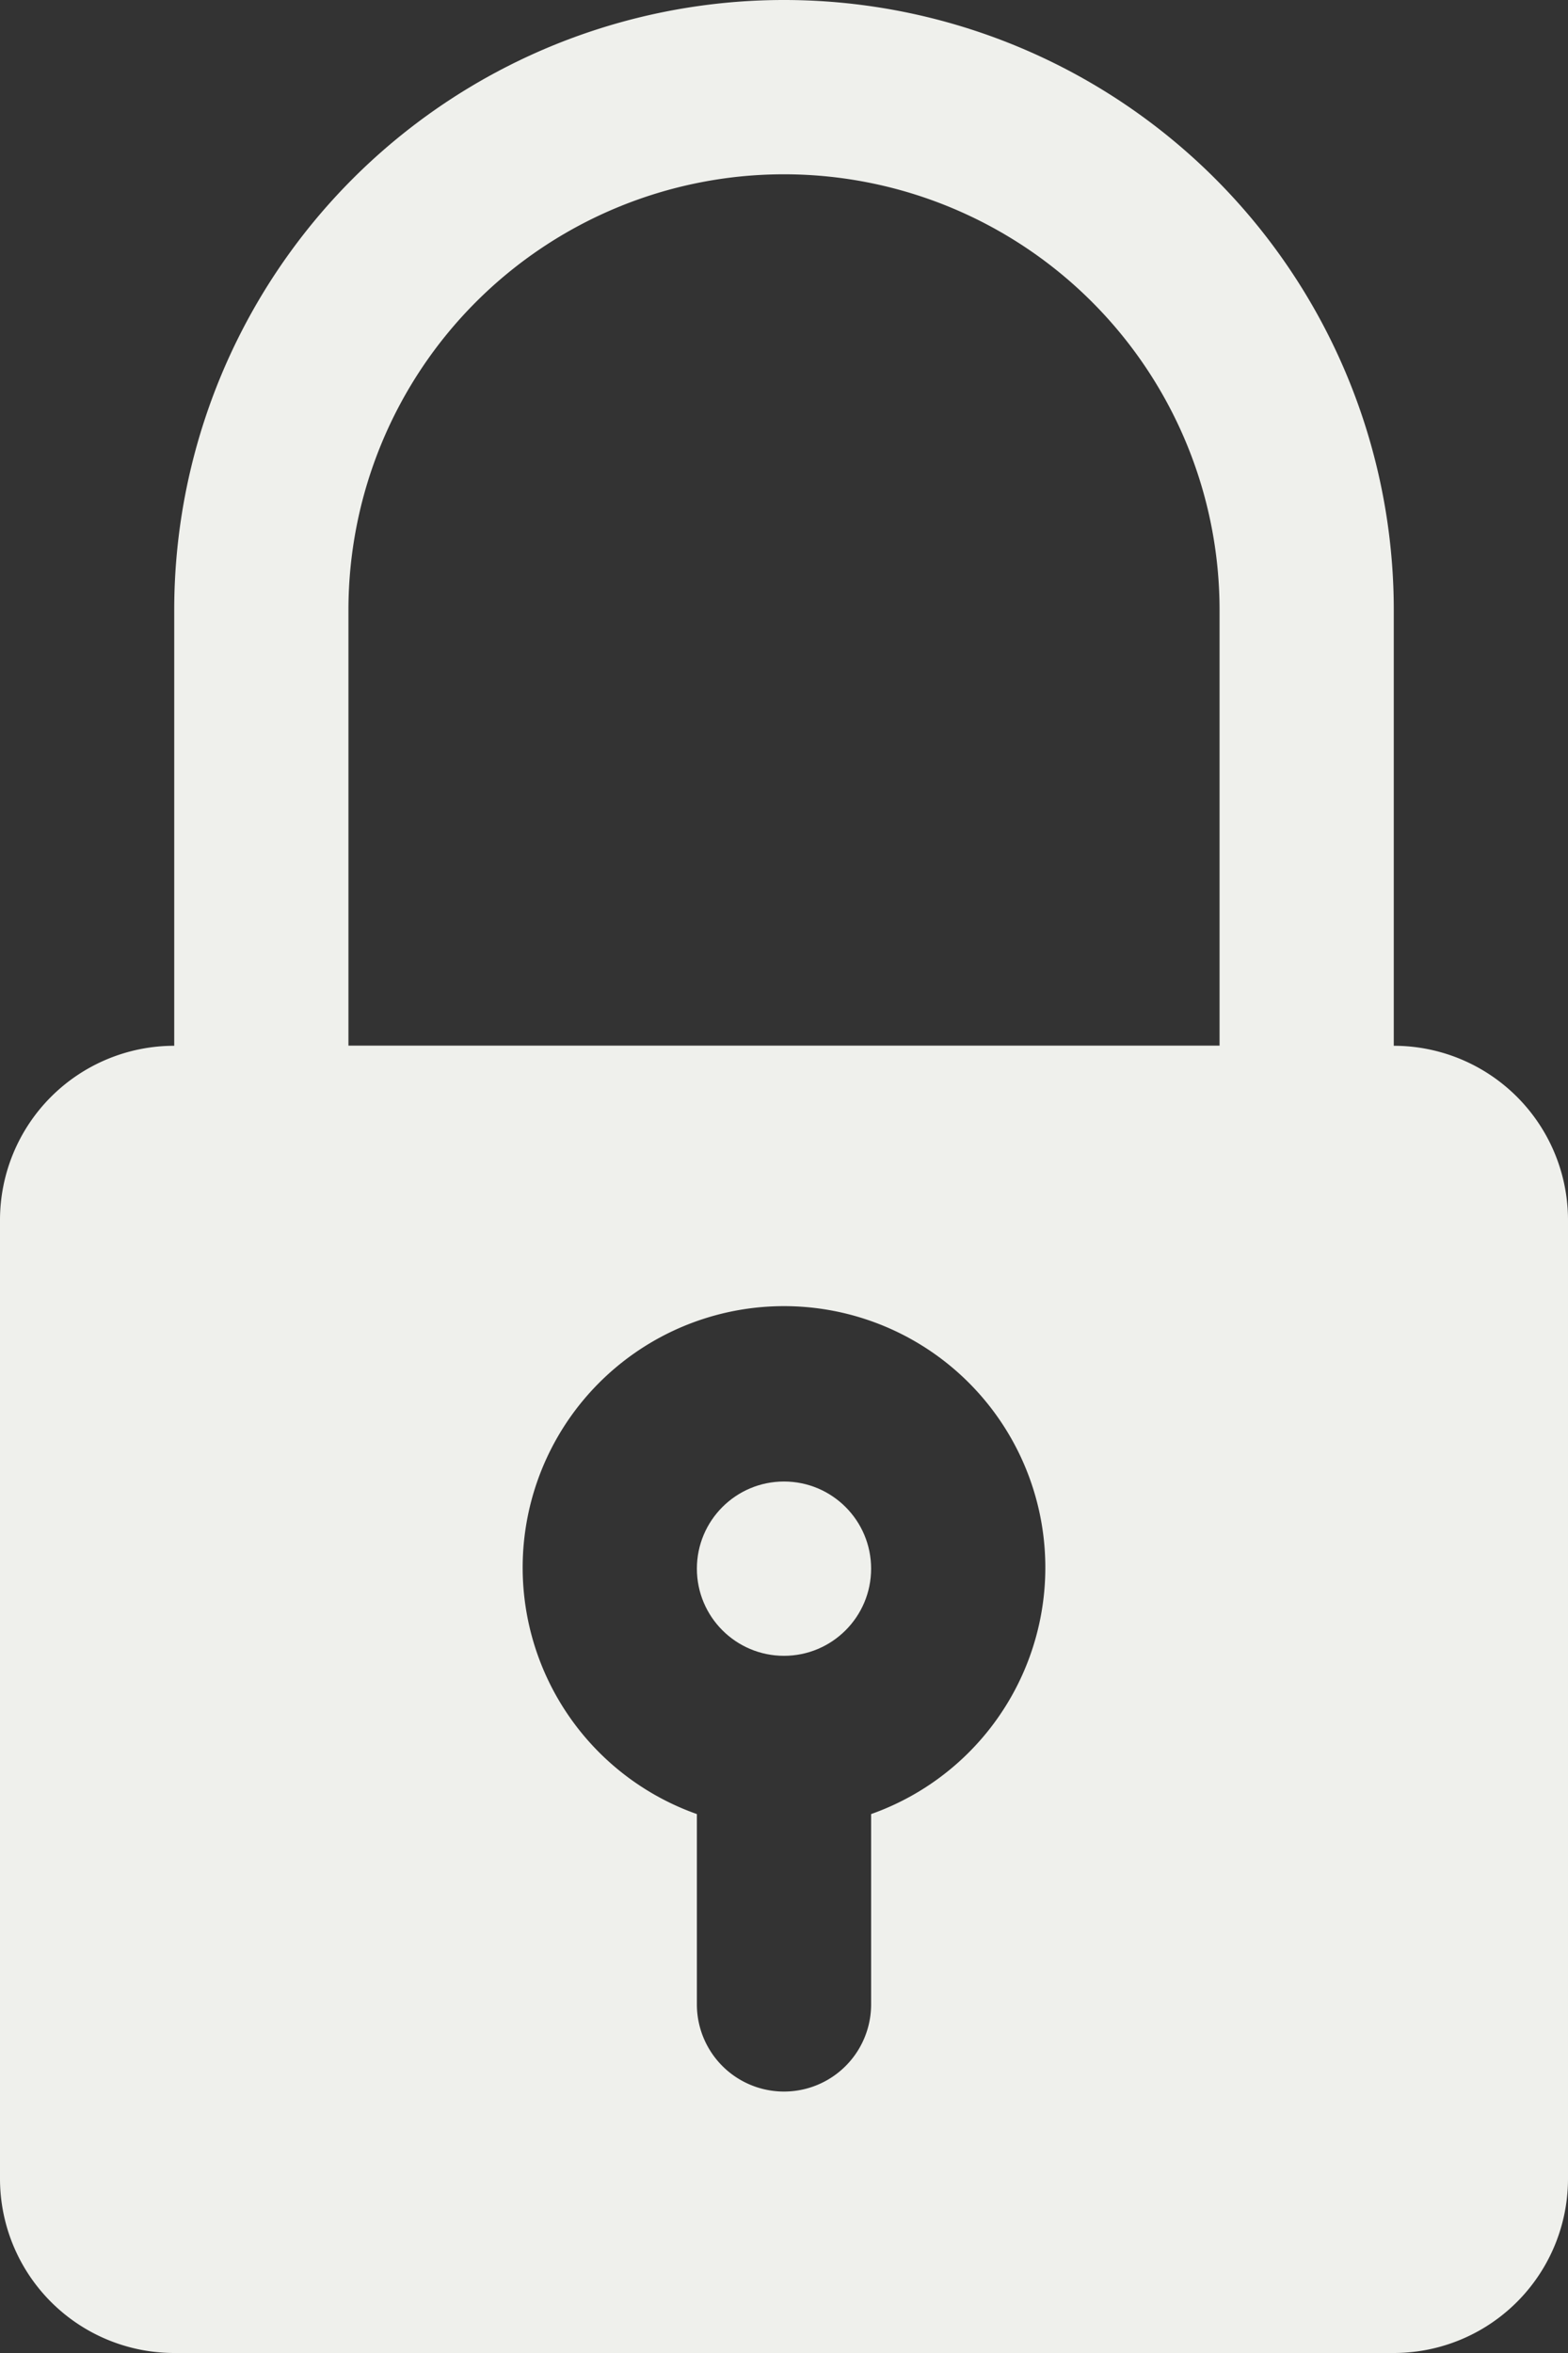 <?xml version="1.0" encoding="UTF-8" standalone="no"?><svg xmlns="http://www.w3.org/2000/svg" xmlns:xlink="http://www.w3.org/1999/xlink" fill="#eff0ec" height="27" preserveAspectRatio="xMidYMid meet" version="1" viewBox="7.0 2.0 18.0 27.0" width="18" zoomAndPan="magnify"><rect x="7.0" y="2.0" width="18.0" height="27.0" fill="#333333" stroke="none"/><g data-name="1" id="change1_1"><path d="M22,16H10a1,1,0,0,1-1-1V9A7,7,0,0,1,23,9v6A1,1,0,0,1,22,16ZM11,14H21V9A5,5,0,0,0,11,9Z" fill="inherit"/><circle cx="16" cy="20" fill="inherit" r="1"/><path d="M23,14H9a2,2,0,0,0-2,2V27a2,2,0,0,0,2,2H23a2,2,0,0,0,2-2V16A2,2,0,0,0,23,14Zm-6,8.816V25a1,1,0,0,1-2,0V22.816a3,3,0,1,1,2,0Z" fill="inherit"/></g></svg>